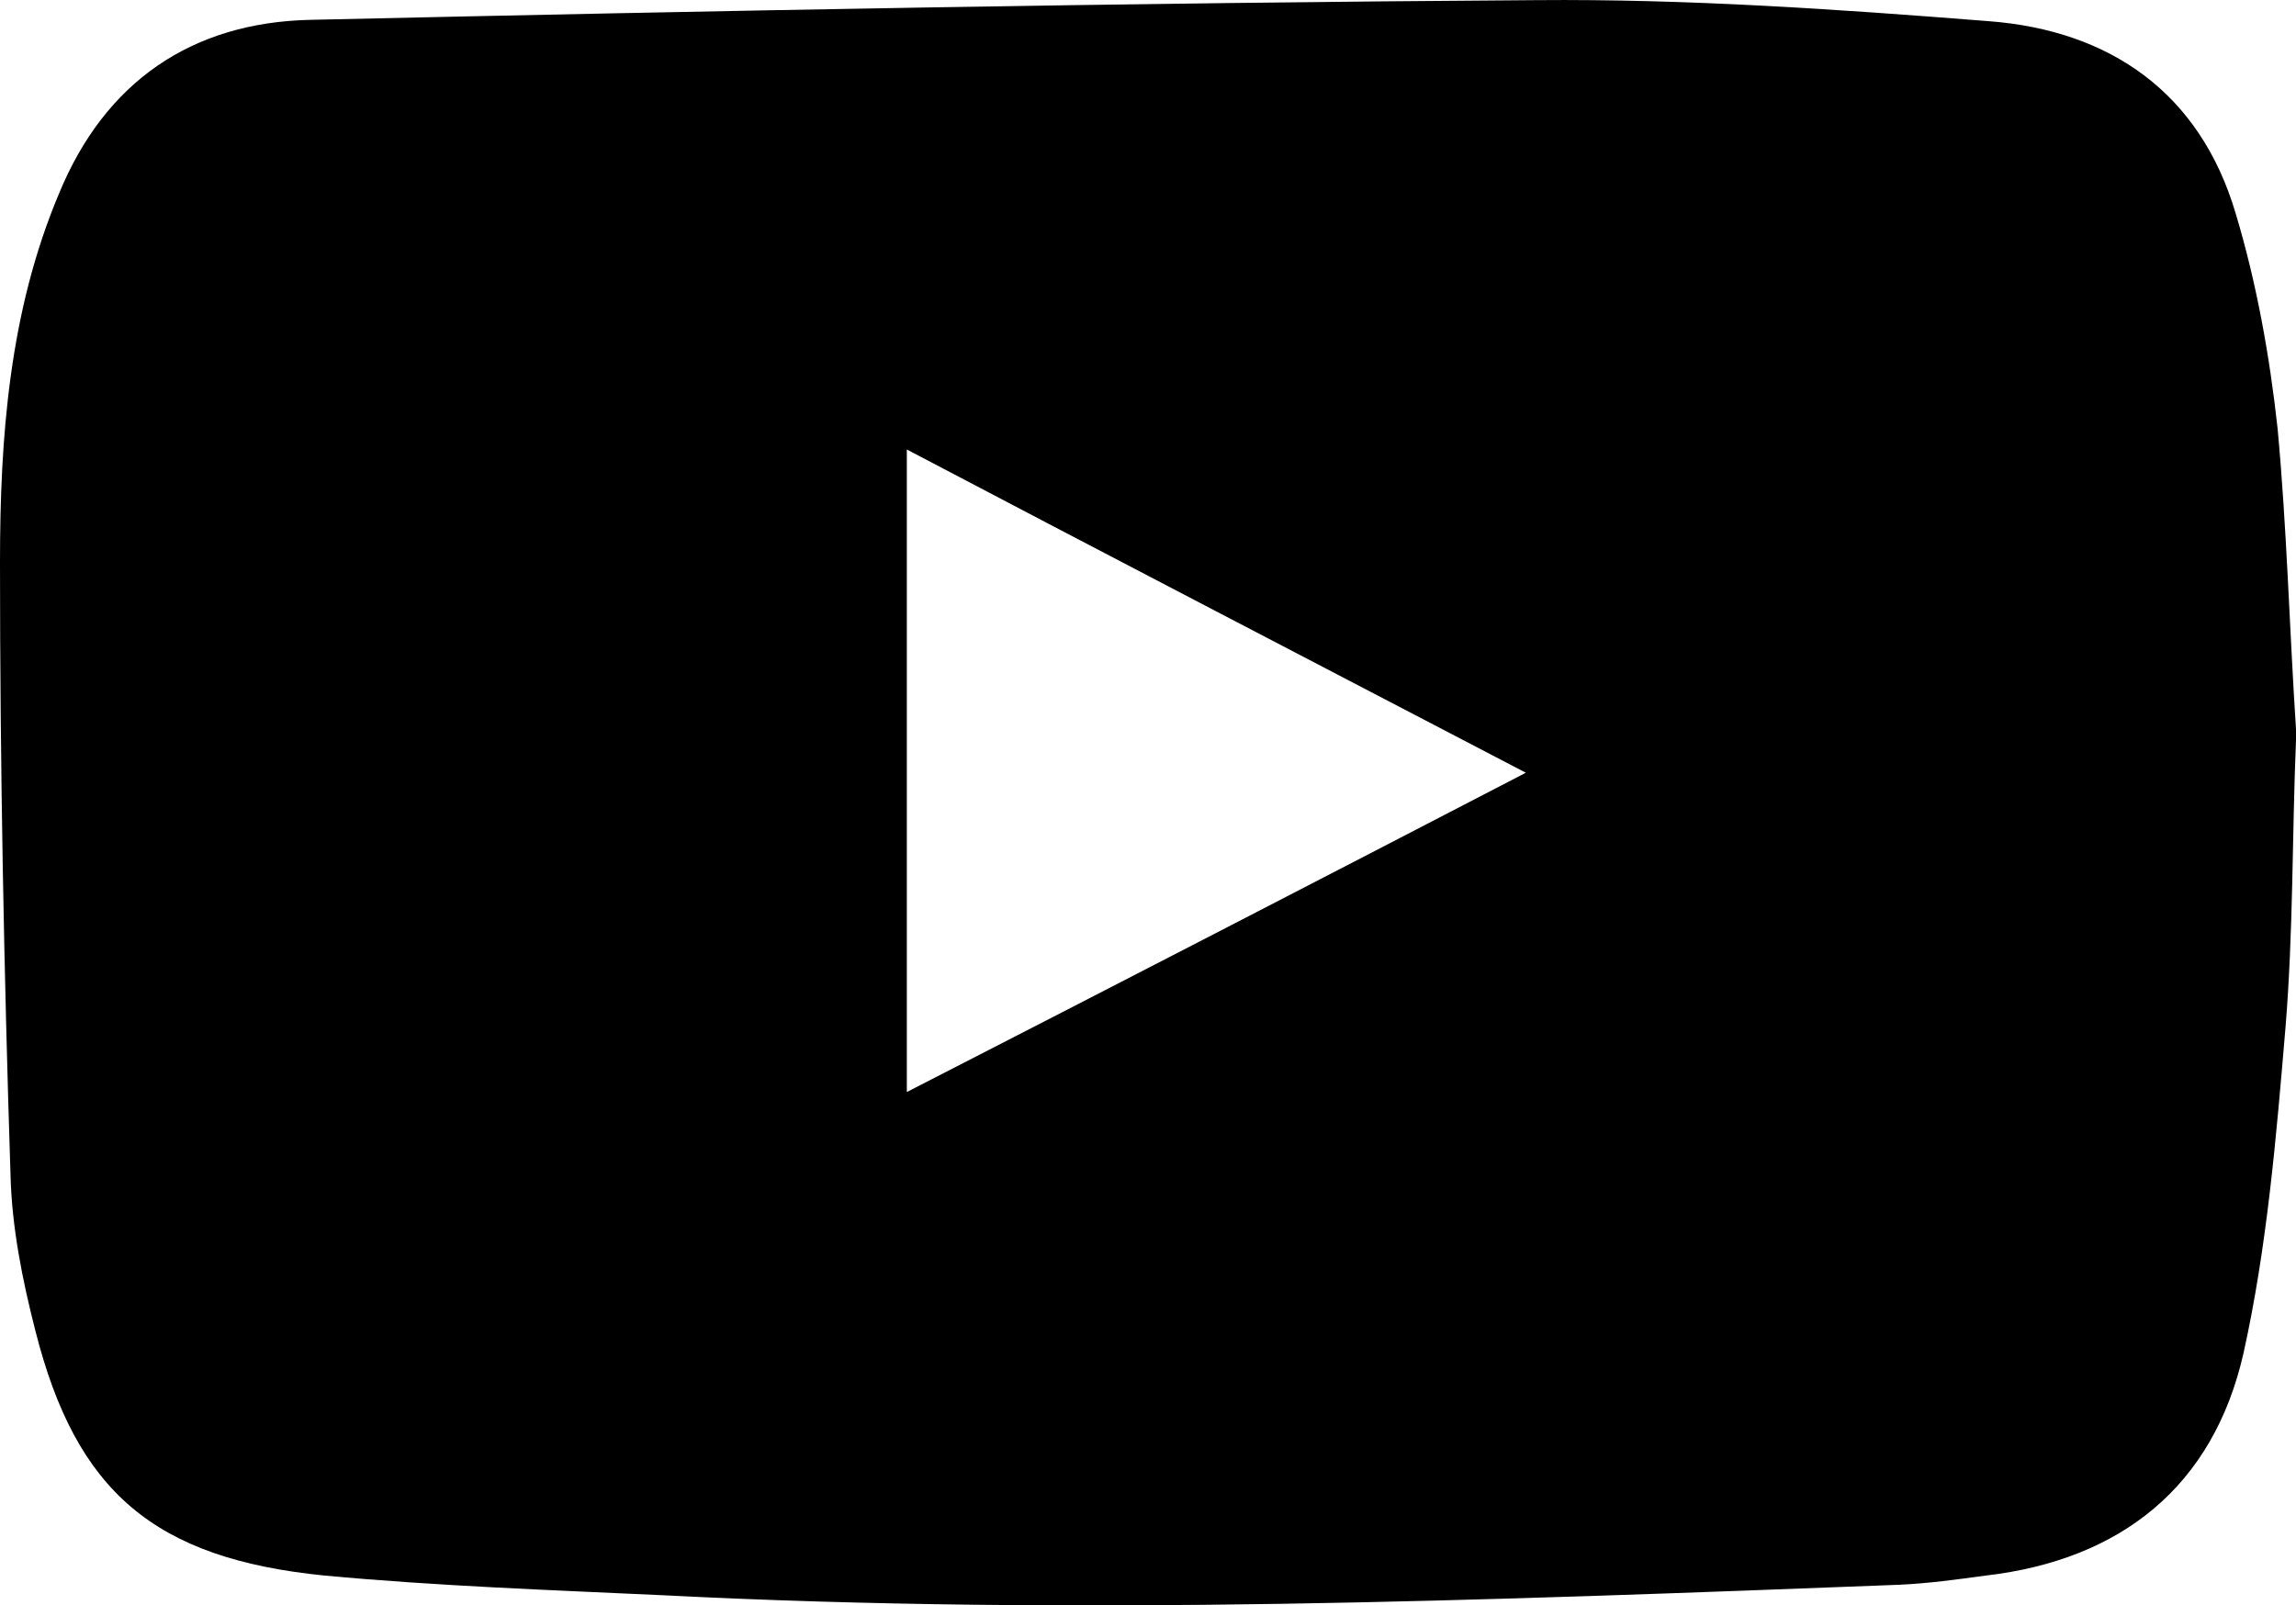 <svg version="1.1" id="Layer_1" xmlns="http://www.w3.org/2000/svg" xmlns:xlink="http://www.w3.org/1999/xlink" x="0px" y="0px" viewBox="12.98 15.609 17.47 12.218" style="enable-background:new 0 0 43.41 43.41;" xml:space="preserve">
<style type="text/css">
	.st0{fill:#3954A3;}
	.st1{opacity:0.87;fill:url(#SVGID_1_);}
	.st2{opacity:0.87;fill:url(#SVGID_2_);}
	.st3{opacity:0.87;fill:url(#SVGID_3_);}
	.st4{fill:#797A7D;}
	.st5{opacity:0.87;fill:url(#SVGID_4_);}
	.st6{opacity:0.87;fill:url(#SVGID_5_);}
	.st7{fill:#FFFFFF;}
	.st8{fill:none;stroke:#FFFFFF;stroke-width:0.5;stroke-miterlimit:10;}
	.st9{fill:none;stroke:#FFFFFF;stroke-miterlimit:10;}
	.st10{fill:none;stroke:#ADAFB2;stroke-width:0.5;stroke-miterlimit:10;}
	.st11{fill:#184891;}
	.st12{fill:none;stroke:#000000;stroke-width:0.5;stroke-miterlimit:10;}
	.st13{fill:none;stroke:#1E4384;stroke-width:2.2;stroke-linecap:round;stroke-miterlimit:10;}
	.st14{fill:#BCBEC0;}
	.st15{fill:none;stroke:#1E4384;stroke-width:1.745;stroke-linecap:round;stroke-miterlimit:10;}
	.st16{fill:#034592;}
	.st17{fill:#035F7C;}
	.st18{fill:none;stroke:#1E4384;stroke-width:1.75;stroke-linecap:round;stroke-miterlimit:10;}
	.st19{fill:#424143;}
	.st20{fill:#77797C;}
	.st21{fill:none;stroke:#424143;stroke-width:1.239;stroke-linecap:round;stroke-linejoin:round;stroke-miterlimit:10;}
	.st22{fill:none;stroke:#424143;stroke-width:1.75;stroke-linecap:round;stroke-linejoin:round;stroke-miterlimit:10;}
	.st23{fill:none;stroke:#77797C;stroke-width:1.75;stroke-linecap:round;stroke-linejoin:round;stroke-miterlimit:10;}
</style>
<path d="M30.45,21.16c0,0.03,0,0.05,0,0.08c-0.03,0.73-0.02,1.46-0.08,2.19c-0.07,0.83-0.14,1.67-0.32,2.48
	c-0.23,1.01-0.93,1.57-1.96,1.69c-0.22,0.03-0.44,0.06-0.66,0.07c-3.13,0.12-6.27,0.24-9.4,0.08c-0.86-0.04-1.72-0.07-2.58-0.15
	c-1.3-0.13-1.89-0.64-2.2-1.86c-0.1-0.39-0.18-0.79-0.19-1.19c-0.05-1.55-0.08-3.11-0.08-4.66c0-0.95,0.07-1.91,0.45-2.81
	c0.35-0.85,1.01-1.3,1.91-1.32c3.11-0.07,6.22-0.13,9.33-0.15c1.15-0.01,2.3,0.07,3.44,0.16c0.93,0.07,1.61,0.55,1.88,1.46
	c0.16,0.53,0.26,1.09,0.32,1.64C30.38,19.62,30.4,20.39,30.45,21.16z M24.59,21.49c-1.61-0.84-3.15-1.64-4.71-2.46
	c0,1.65,0,3.25,0,4.89C21.46,23.11,22.99,22.32,24.59,21.49z"></path>
</svg>